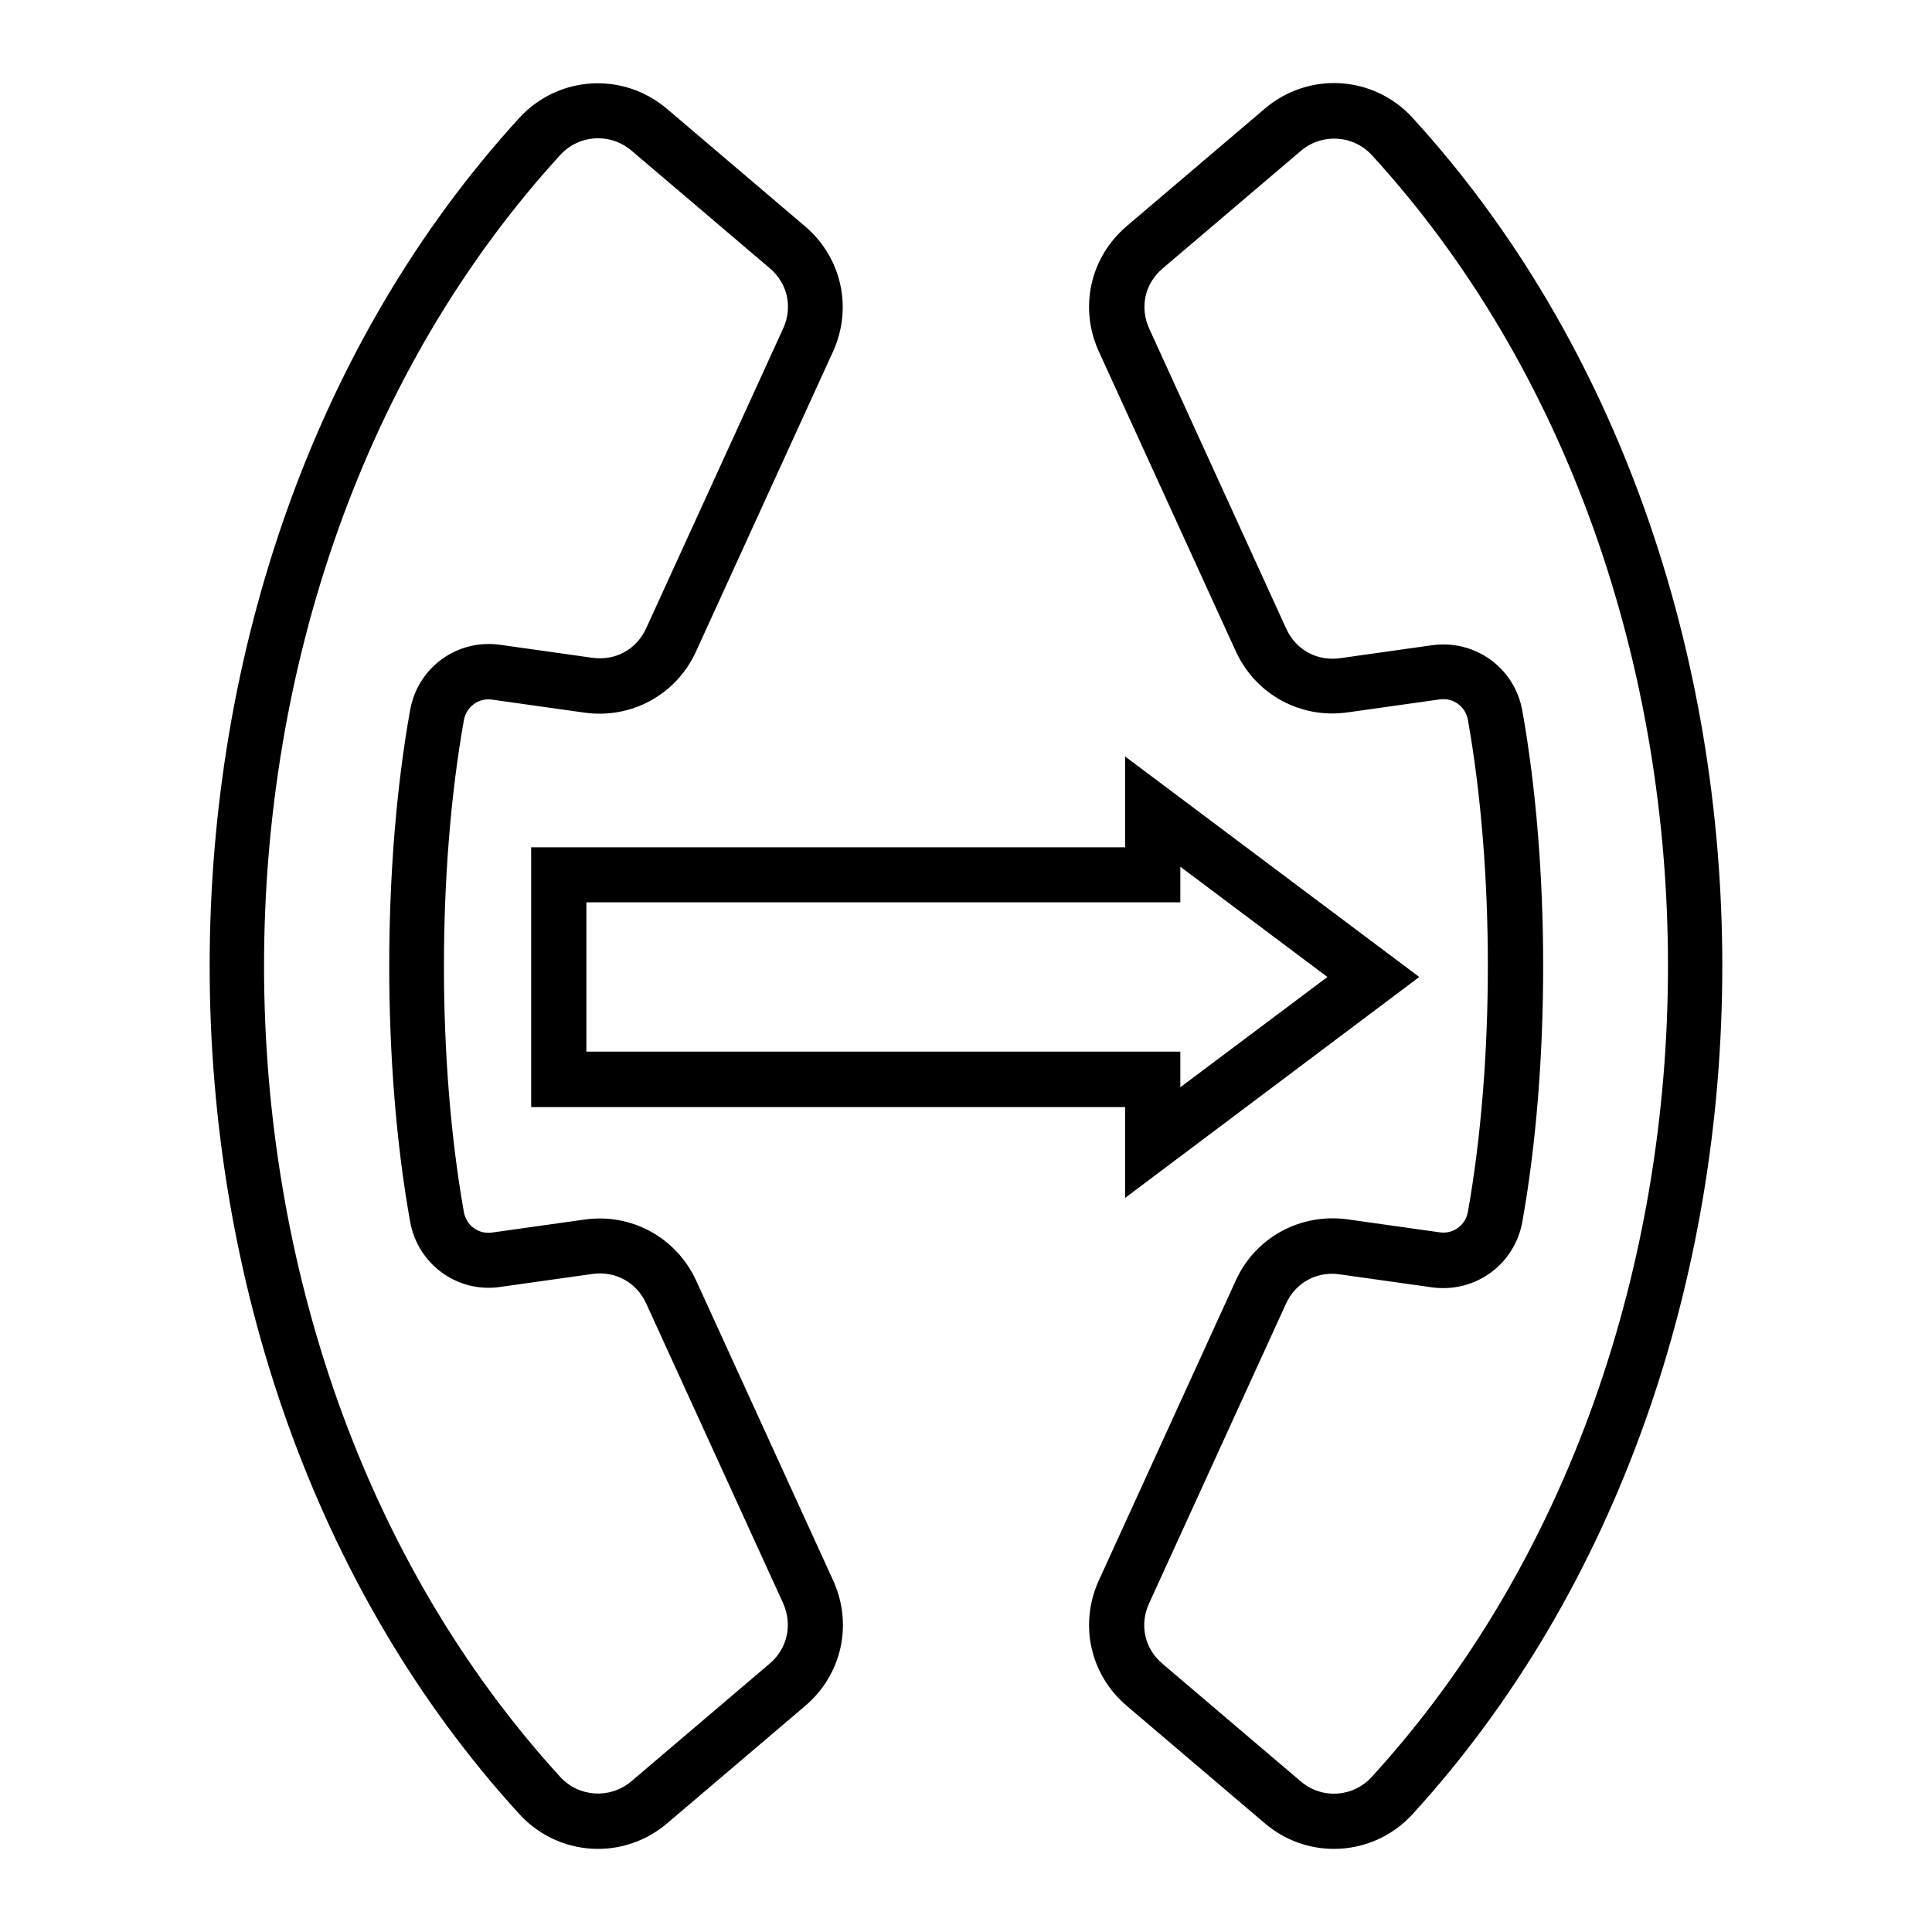 <?xml version="1.0" encoding="UTF-8"?>
<!-- Uploaded to: SVG Find, www.svgrepo.com, Generator: SVG Find Mixer Tools -->
<svg fill="#000000" width="800px" height="800px" version="1.1" viewBox="144 144 512 512" xmlns="http://www.w3.org/2000/svg">
 <path d="m328.51 483.42c-5.25-11.453-17.129-17.977-29.594-16.227l-24.5 3.445c-3.555 0.531-6.84-1.855-7.477-5.41-7.055-39.617-7.055-90.793 0-130.41 0.637-3.5 3.871-5.941 7.477-5.41l24.449 3.445c12.461 1.75 24.395-4.773 29.594-16.227l36.273-79.391c5.305-11.613 2.332-24.977-7.371-33.25l-36.594-31.129c-11.668-9.918-28.852-8.855-39.191 2.441-109.36 119.69-109.36 329.7 0.051 449.45 5.57 6.098 13.207 9.227 20.844 9.227 6.469 0 12.992-2.227 18.348-6.789l36.594-31.129c9.703-8.273 12.676-21.637 7.371-33.25zm19.41 101.5-36.594 31.129c-5.621 4.773-13.949 4.242-18.879-1.168-104.63-114.5-104.63-315.33 0-429.78 2.703-2.969 6.363-4.453 10.078-4.453 3.129 0 6.258 1.062 8.855 3.289l36.594 31.129c4.773 4.031 6.152 10.34 3.555 16.016l-36.273 79.391c-2.547 5.621-8.168 8.699-14.266 7.848l-24.449-3.445c-11.402-1.59-21.848 5.992-23.863 17.34-7.371 41.152-7.371 94.344 0 135.5 2.016 11.297 12.461 18.984 23.863 17.34l24.449-3.445c6.098-0.848 11.719 2.227 14.266 7.848l36.273 79.391c2.543 5.731 1.164 12.043-3.609 16.07zm170.45-409.68c-10.34-11.297-27.523-12.355-39.191-2.441l-36.594 31.129c-9.703 8.273-12.676 21.637-7.371 33.25l36.273 79.391c5.25 11.453 17.129 17.977 29.594 16.227l24.449-3.445c3.555-0.531 6.84 1.855 7.477 5.41 7.055 39.617 7.055 90.793 0 130.41-0.637 3.555-3.926 5.941-7.477 5.41l-24.449-3.445c-12.461-1.695-24.395 4.773-29.594 16.227l-36.273 79.445c-5.305 11.613-2.332 24.977 7.371 33.25l36.594 31.129c5.356 4.562 11.828 6.789 18.348 6.789 7.637 0 15.273-3.129 20.844-9.227 109.41-119.75 109.41-329.76 0-449.5zm-10.82 439.64c-4.984 5.461-13.258 5.992-18.879 1.168l-36.594-31.129c-4.773-4.031-6.152-10.34-3.555-16.016l36.273-79.391c2.281-4.984 6.949-7.953 12.25-7.953 0.637 0 1.324 0.055 2.016 0.16l24.449 3.445c11.402 1.539 21.848-5.992 23.918-17.34 7.371-41.152 7.371-94.344 0-135.5-2.016-11.297-12.461-18.879-23.863-17.34l-24.449 3.445c-6.098 0.848-11.719-2.227-14.266-7.848l-36.273-79.441c-2.598-5.676-1.219-11.984 3.555-16.016l36.594-31.129c5.621-4.773 13.949-4.242 18.879 1.168 104.58 114.38 104.58 315.27-0.055 429.71zm12.57-211.97-77.957-58.441v24.078h-157.4v68.836h157.4v24.078zm-220.72 19.781v-39.562h157.4v-9.441l38.98 29.223-38.98 29.223v-9.441z"/>
</svg>
